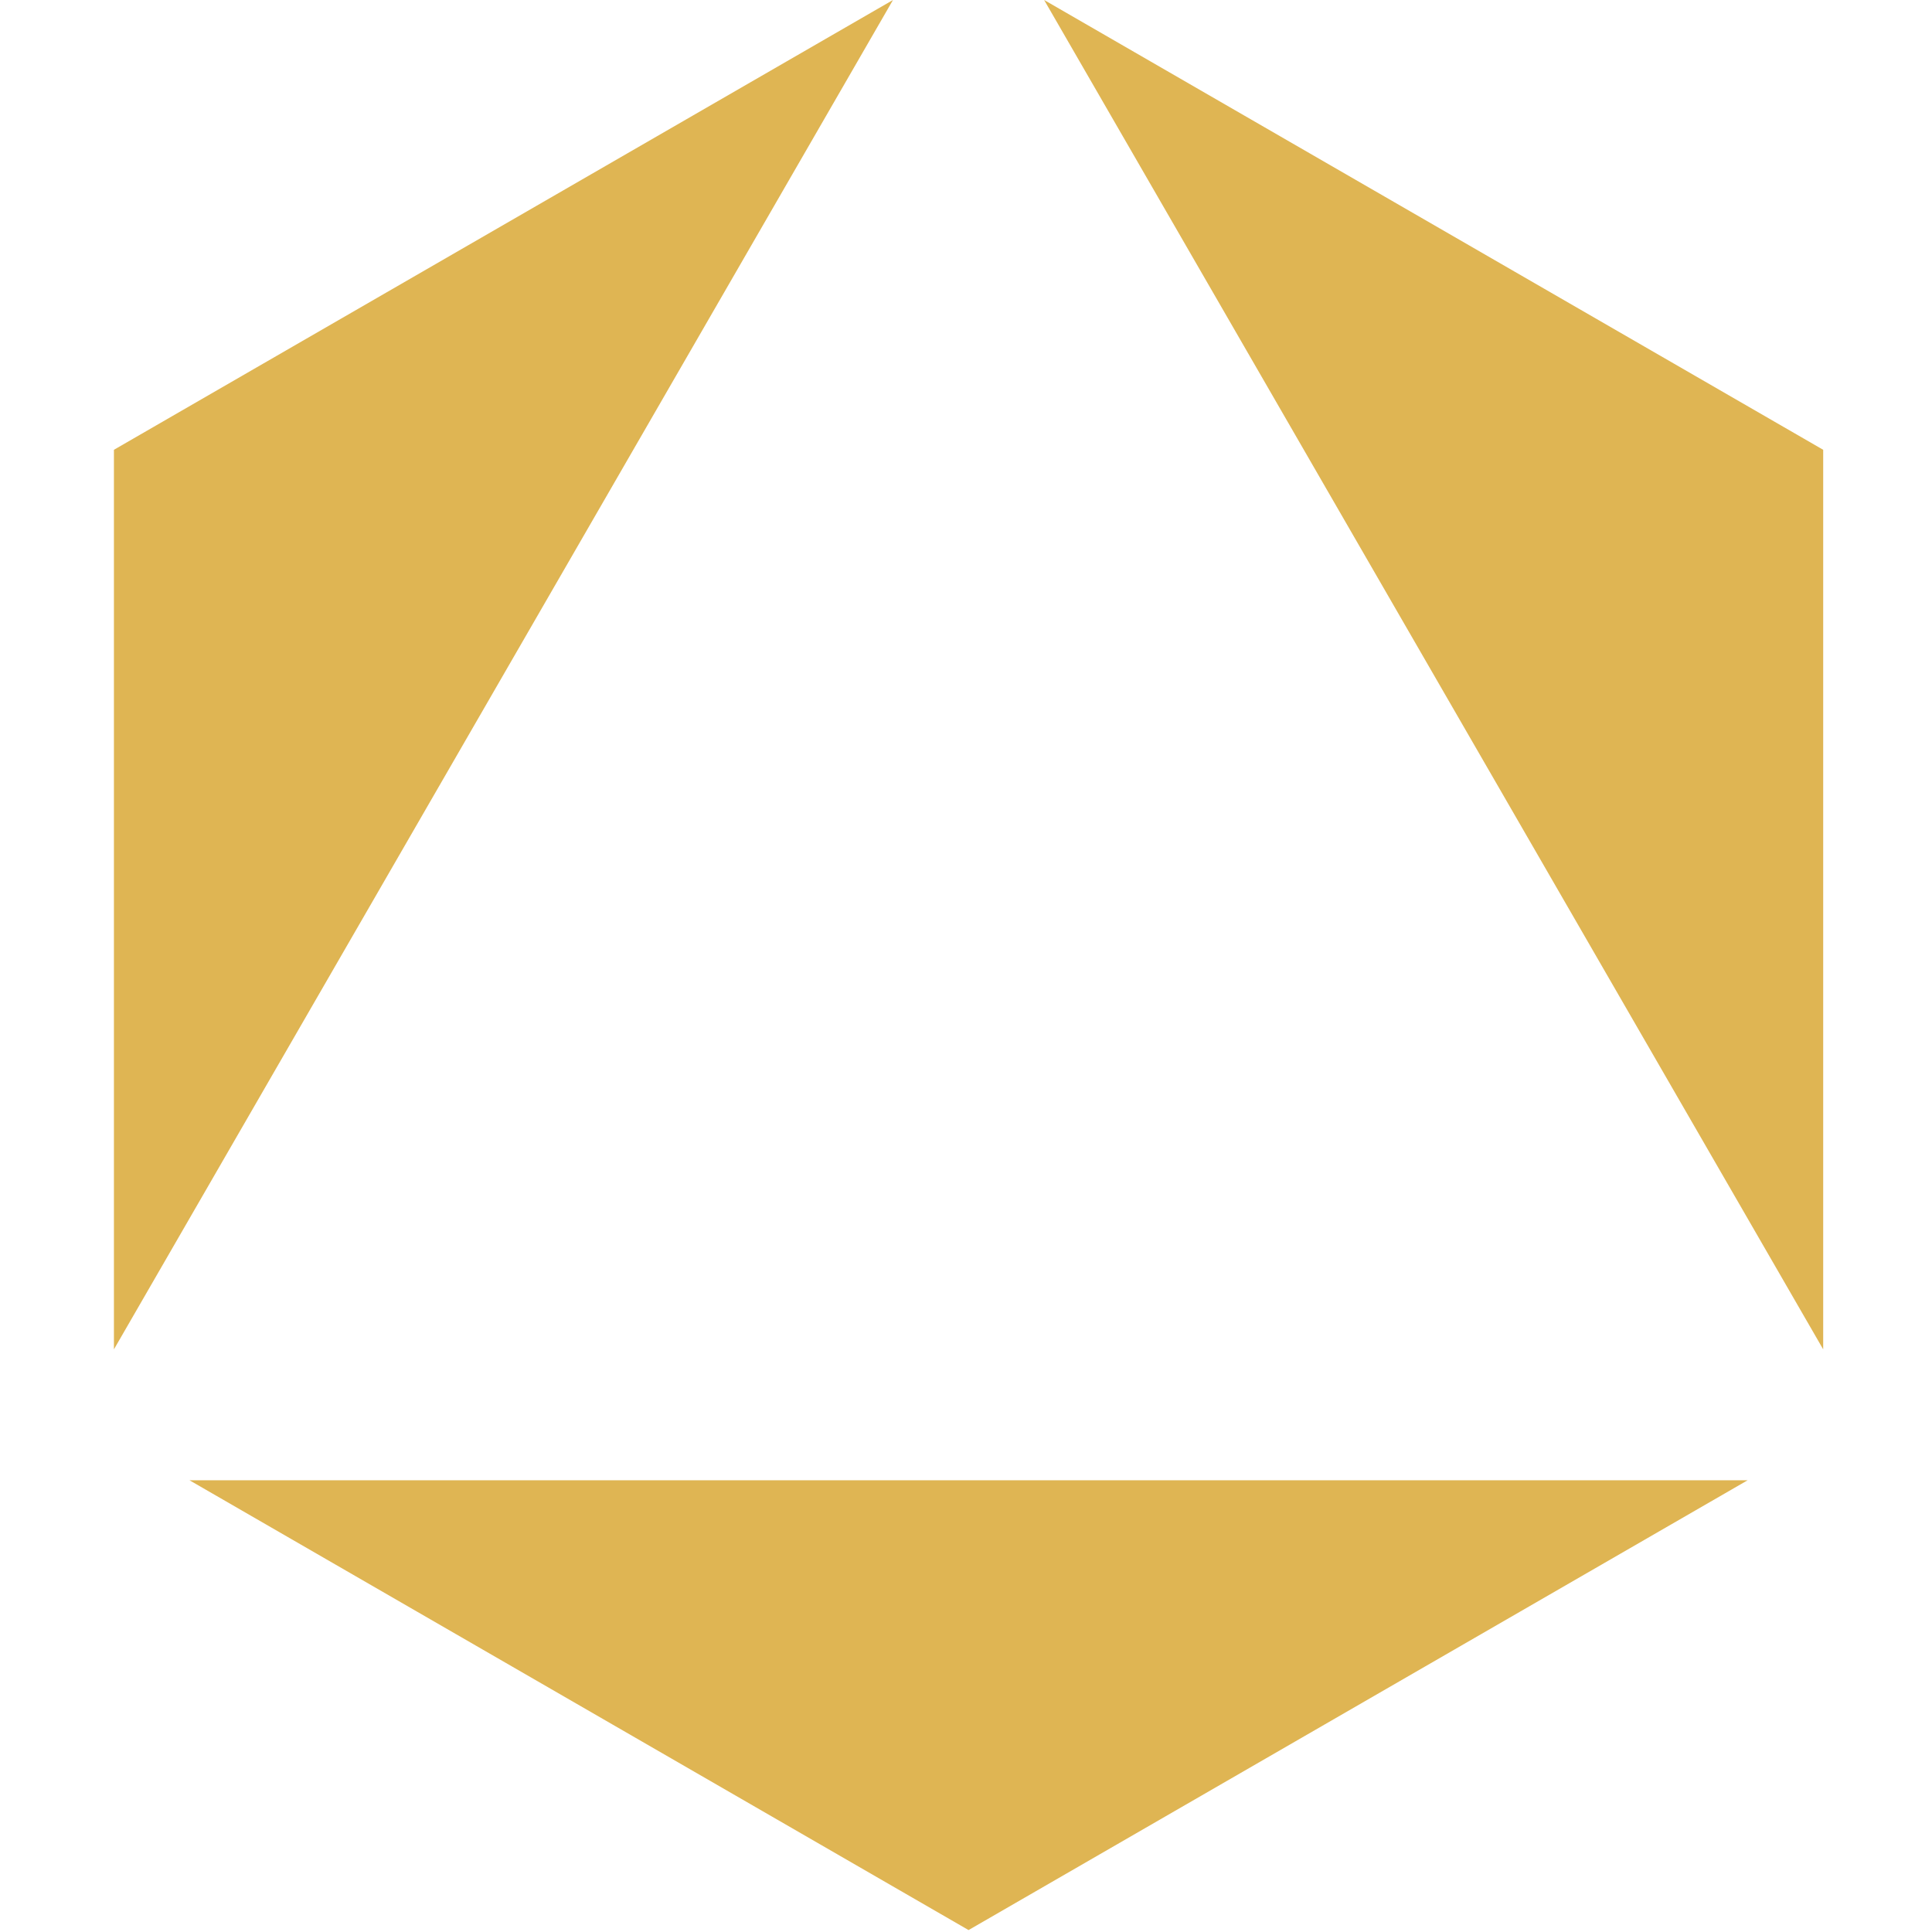 <?xml version="1.0" encoding="UTF-8"?>
<svg id="Calque_1" data-name="Calque 1" xmlns="http://www.w3.org/2000/svg" viewBox="0 0 160 160">
  <defs>
    <style>
      .cls-1 {
        fill: #dfb553;
      }
    </style>
  </defs>
  <polygon class="cls-1" points="150.989 111.748 150.989 37.25 86.471 0 150.989 111.748"/>
  <polygon class="cls-1" points="15.695 122.591 80.212 159.84 144.729 122.591 15.695 122.591"/>
  <polygon class="cls-1" points="73.953 0 9.435 37.25 9.435 111.748 73.953 0"/>
</svg>